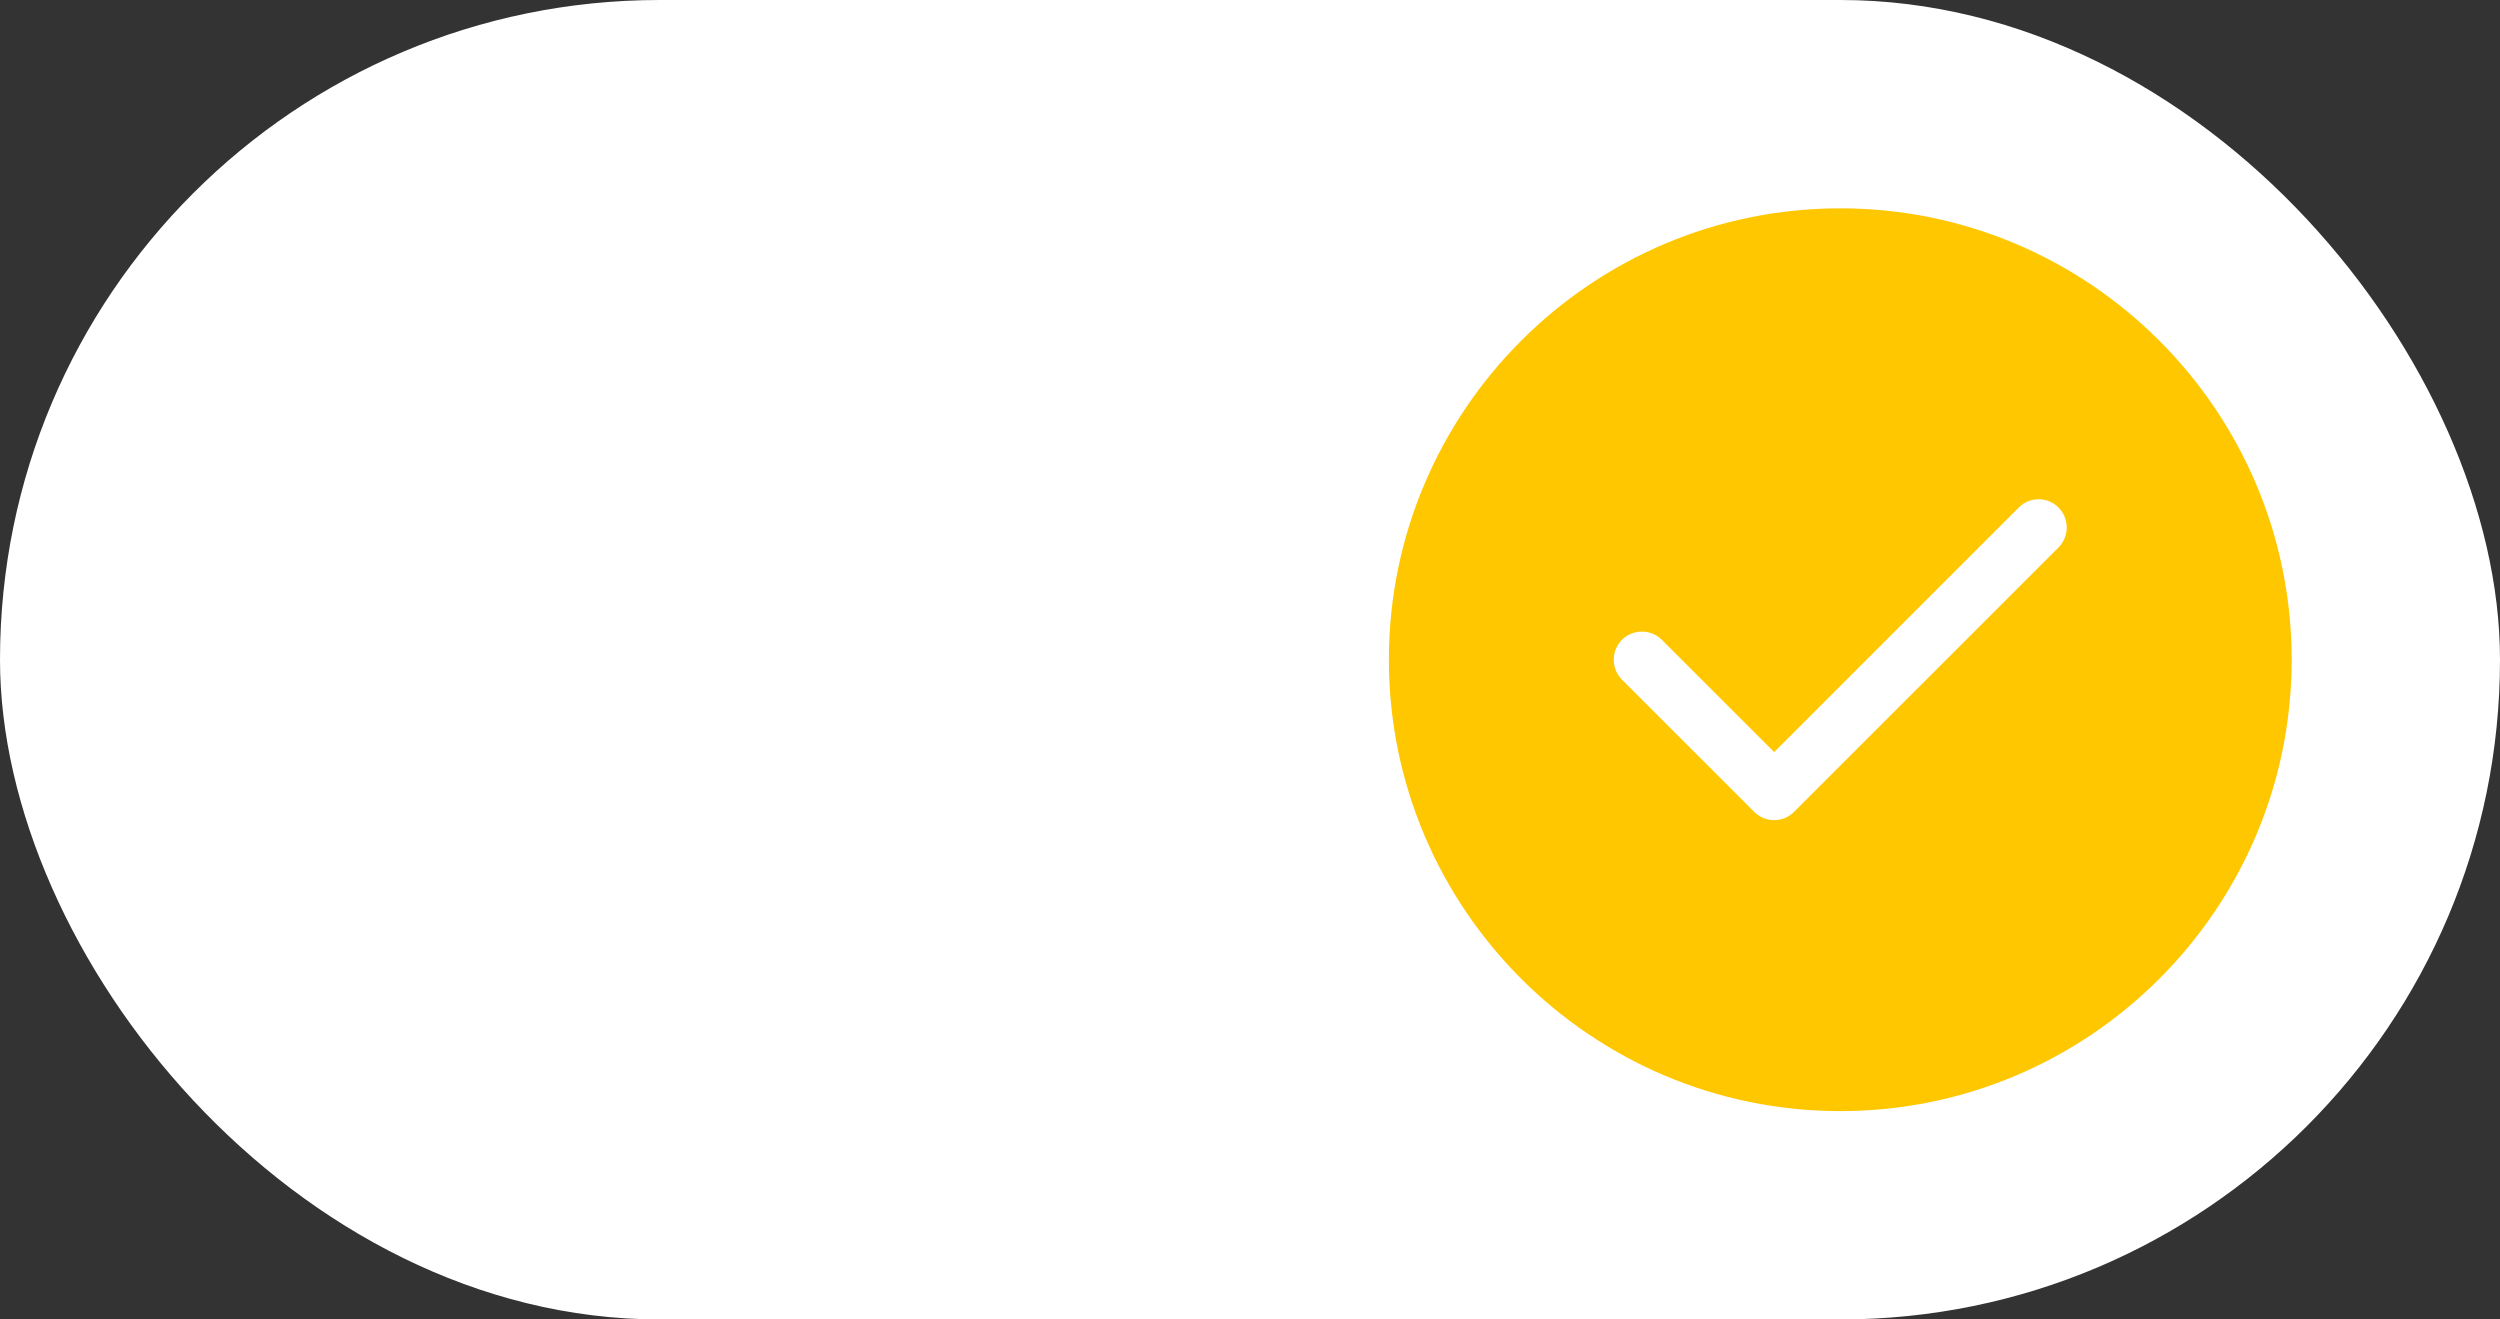 <?xml version="1.0" encoding="UTF-8"?> <svg xmlns="http://www.w3.org/2000/svg" width="36" height="19" viewBox="0 0 36 19" fill="none"><rect x="0" y="0" width="36" height="19" fill="#333333" stroke="none"/><rect width="36" height="19" rx="9.5" fill="white"></rect><g clip-path="url(#clip0_104_2)"><path fill-rule="evenodd" clip-rule="evenodd" d="M26.5 3C22.915 3 20 5.915 20 9.5C20 13.085 22.915 16 26.5 16C30.085 16 33 13.085 33 9.5C33 5.915 30.085 3 26.5 3Z" fill="#FFC700"></path><path fill-rule="evenodd" clip-rule="evenodd" d="M29.643 7.309C29.8 7.466 29.8 7.725 29.643 7.883L25.834 11.691C25.756 11.77 25.652 11.81 25.548 11.81C25.444 11.81 25.339 11.77 25.261 11.691L23.356 9.787C23.199 9.629 23.199 9.37 23.356 9.213C23.514 9.056 23.773 9.056 23.93 9.213L25.548 10.83L29.069 7.309C29.227 7.149 29.486 7.149 29.643 7.309Z" fill="white"></path></g><defs><clipPath id="clip0_104_2"><rect width="13" height="13" fill="white" transform="translate(20 3)"></rect></clipPath></defs></svg> 